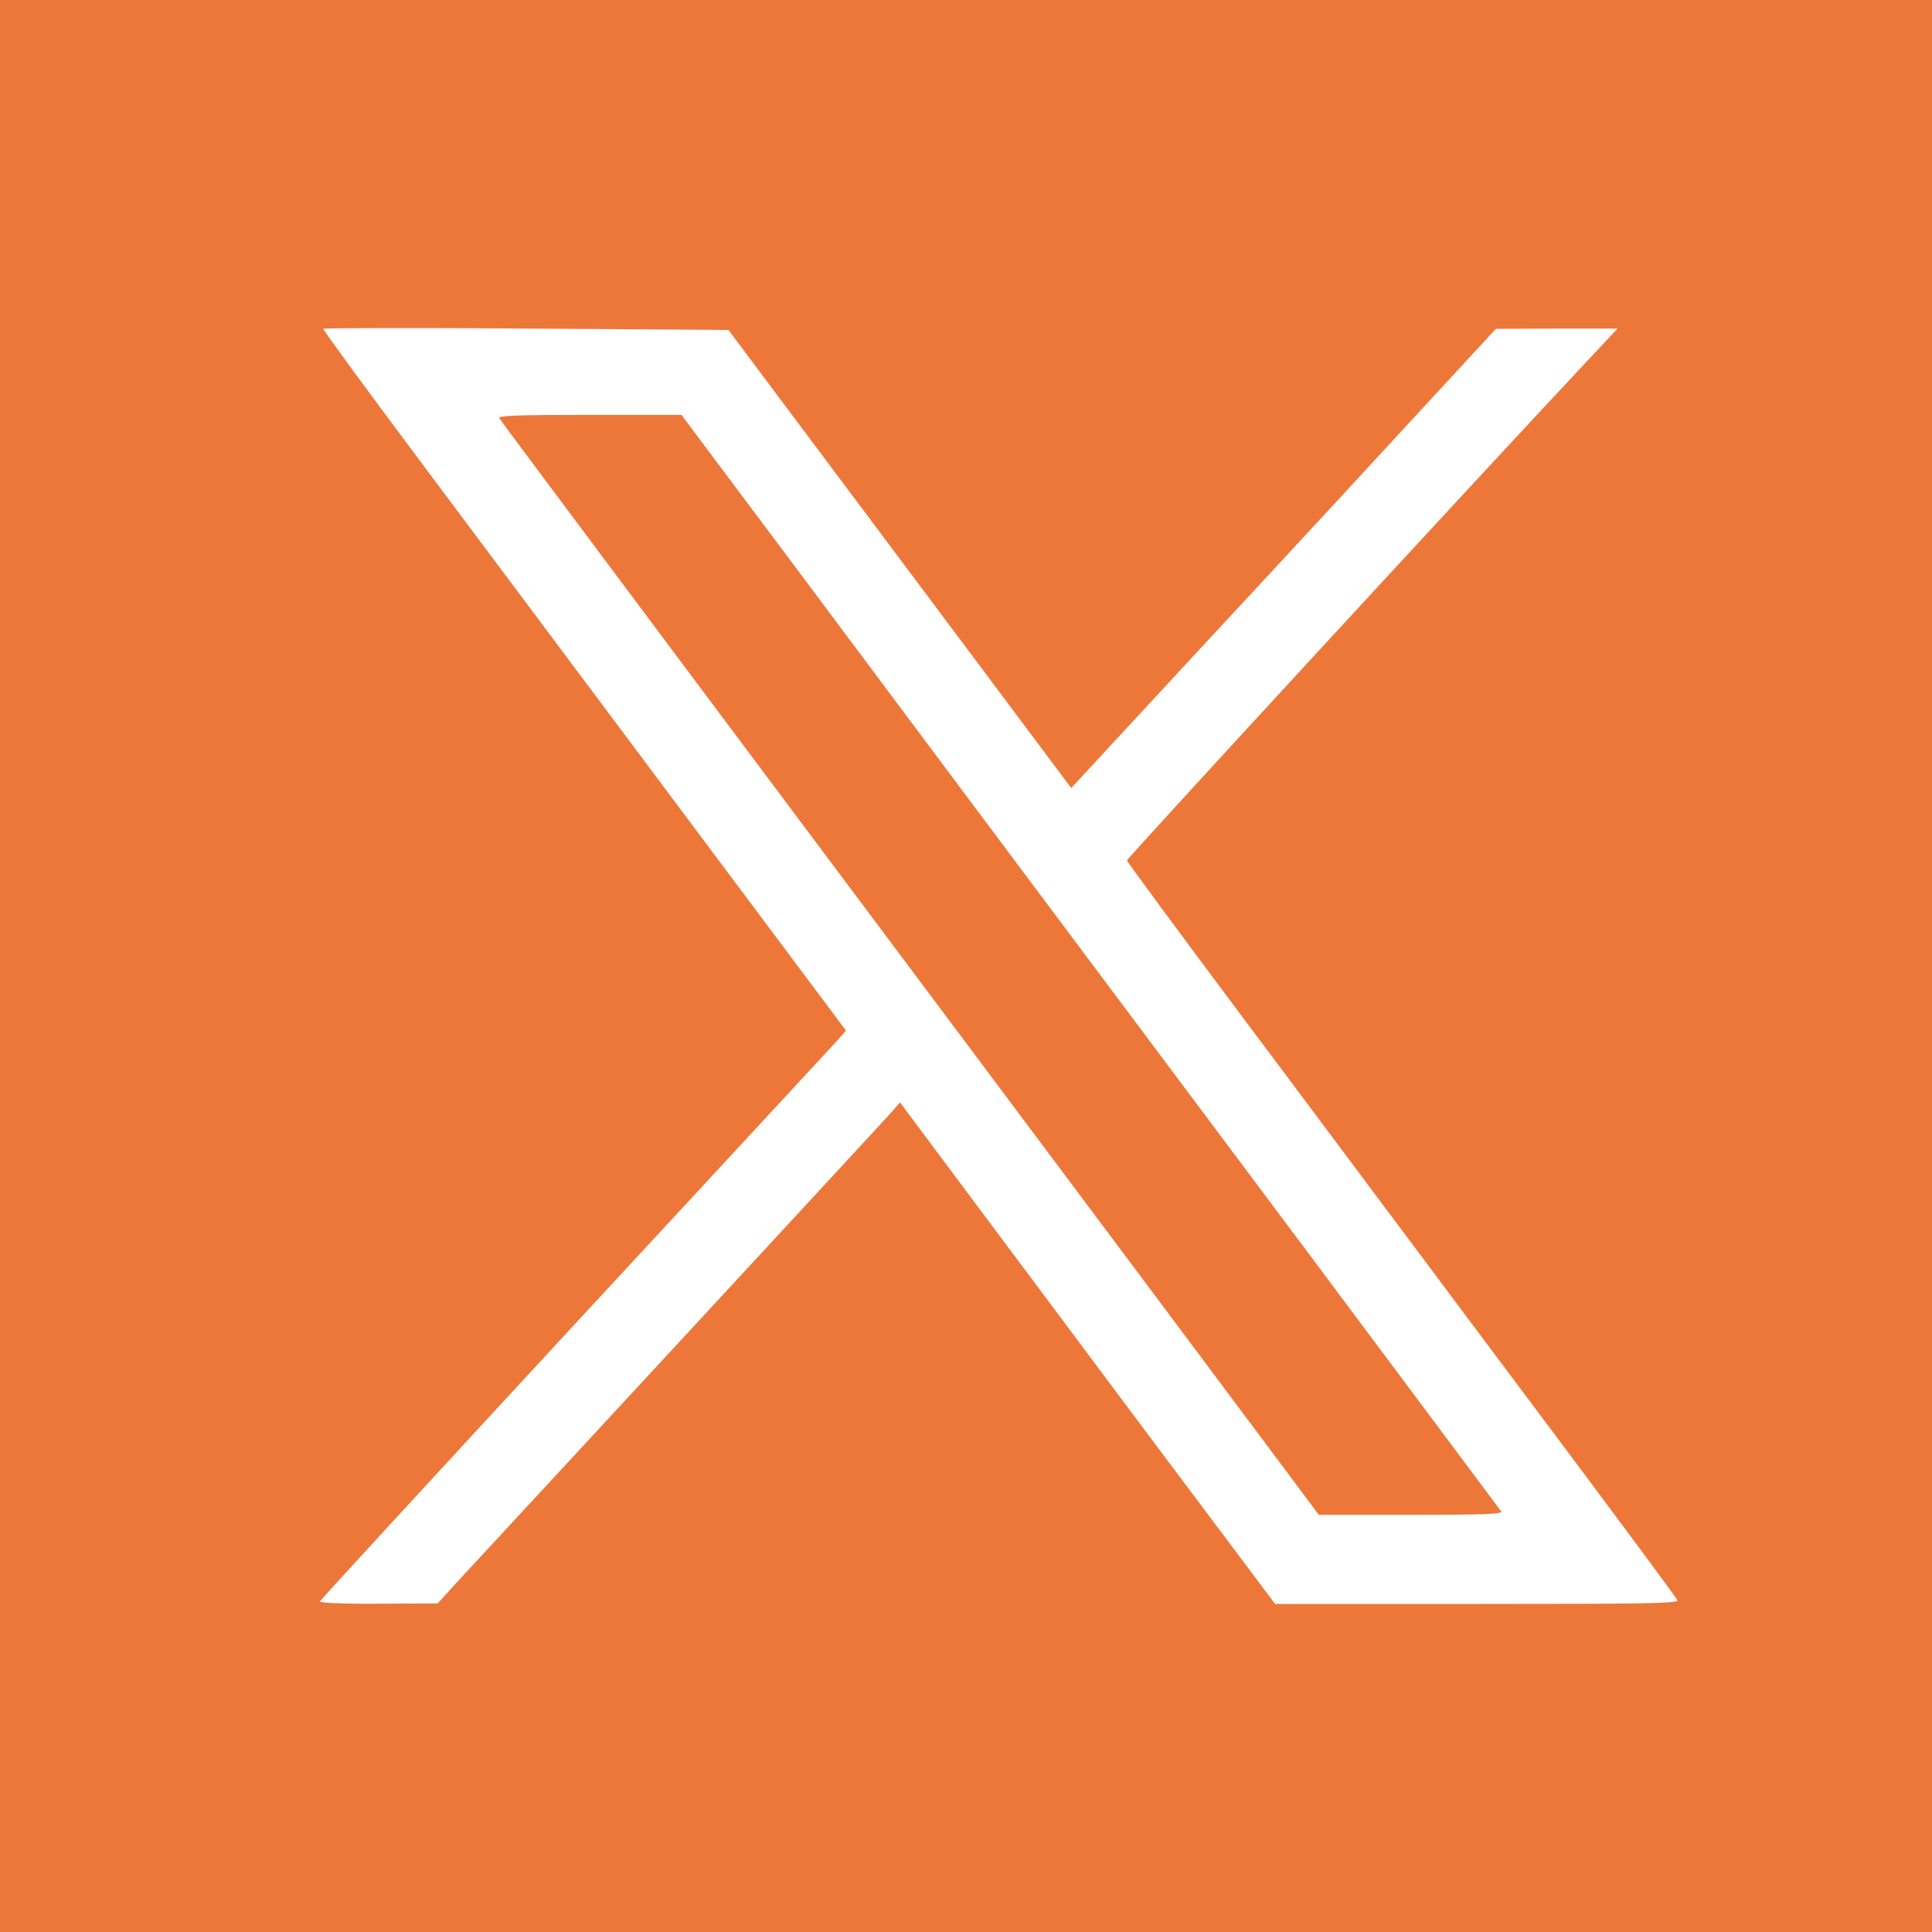 <?xml version="1.0" encoding="UTF-8"?><svg id="a" xmlns="http://www.w3.org/2000/svg" viewBox="0 0 600 600"><defs><style>.b{fill:#fff;}.b,.c{stroke-width:0px;}.c{fill:#ed7739;}</style></defs><rect class="c" width="600" height="600"/><path class="b" d="m100.4,102.12c-.17.26,13.84,19.37,31.05,42.38,17.21,23,53.79,71.95,81.29,108.71l49.99,66.85-3.2,3.63c-1.82,1.99-38.57,41.69-81.64,88.21-43.07,46.61-78.44,85.01-78.53,85.45-.17.43,7.35.78,18.16.69l18.42-.09,6.05-6.66c3.37-3.63,34.68-37.45,69.62-75.24,34.94-37.79,64.52-69.79,65.73-71.18l2.16-2.51,17.3,23.18c9.51,12.71,35.72,47.83,58.2,77.92l40.99,54.66h62.7c52.15,0,62.61-.17,62.27-1.12-.26-.69-16.17-22.14-35.37-47.83-19.2-25.6-41.17-55-48.78-65.21-7.7-10.21-30.27-40.56-50.33-67.28-20.06-26.81-36.5-49.12-36.5-49.47,0-.61,106.03-115.72,142.09-154.2l10.29-10.98h-18.94l-18.85.09-22.05,23.87c-12.11,13.15-41.77,45.32-65.99,71.35l-43.85,47.39-53.19-71.09-53.27-71.18-62.7-.43c-34.51-.26-62.96-.17-63.13.09Zm148.58,76.62c20.5,27.5,52.15,69.79,70.31,94.09,18.16,24.22,58.46,78.18,89.6,119.78,31.13,41.69,56.91,76.19,57.34,76.8.52.78-5.62,1.04-28.02,1.04h-28.63l-56.73-75.93C221.91,219.56,155.84,131.18,155.06,129.88c-.52-.78,5.36-1.04,27.93-1.04h28.63l37.36,49.9Z"/></svg>
